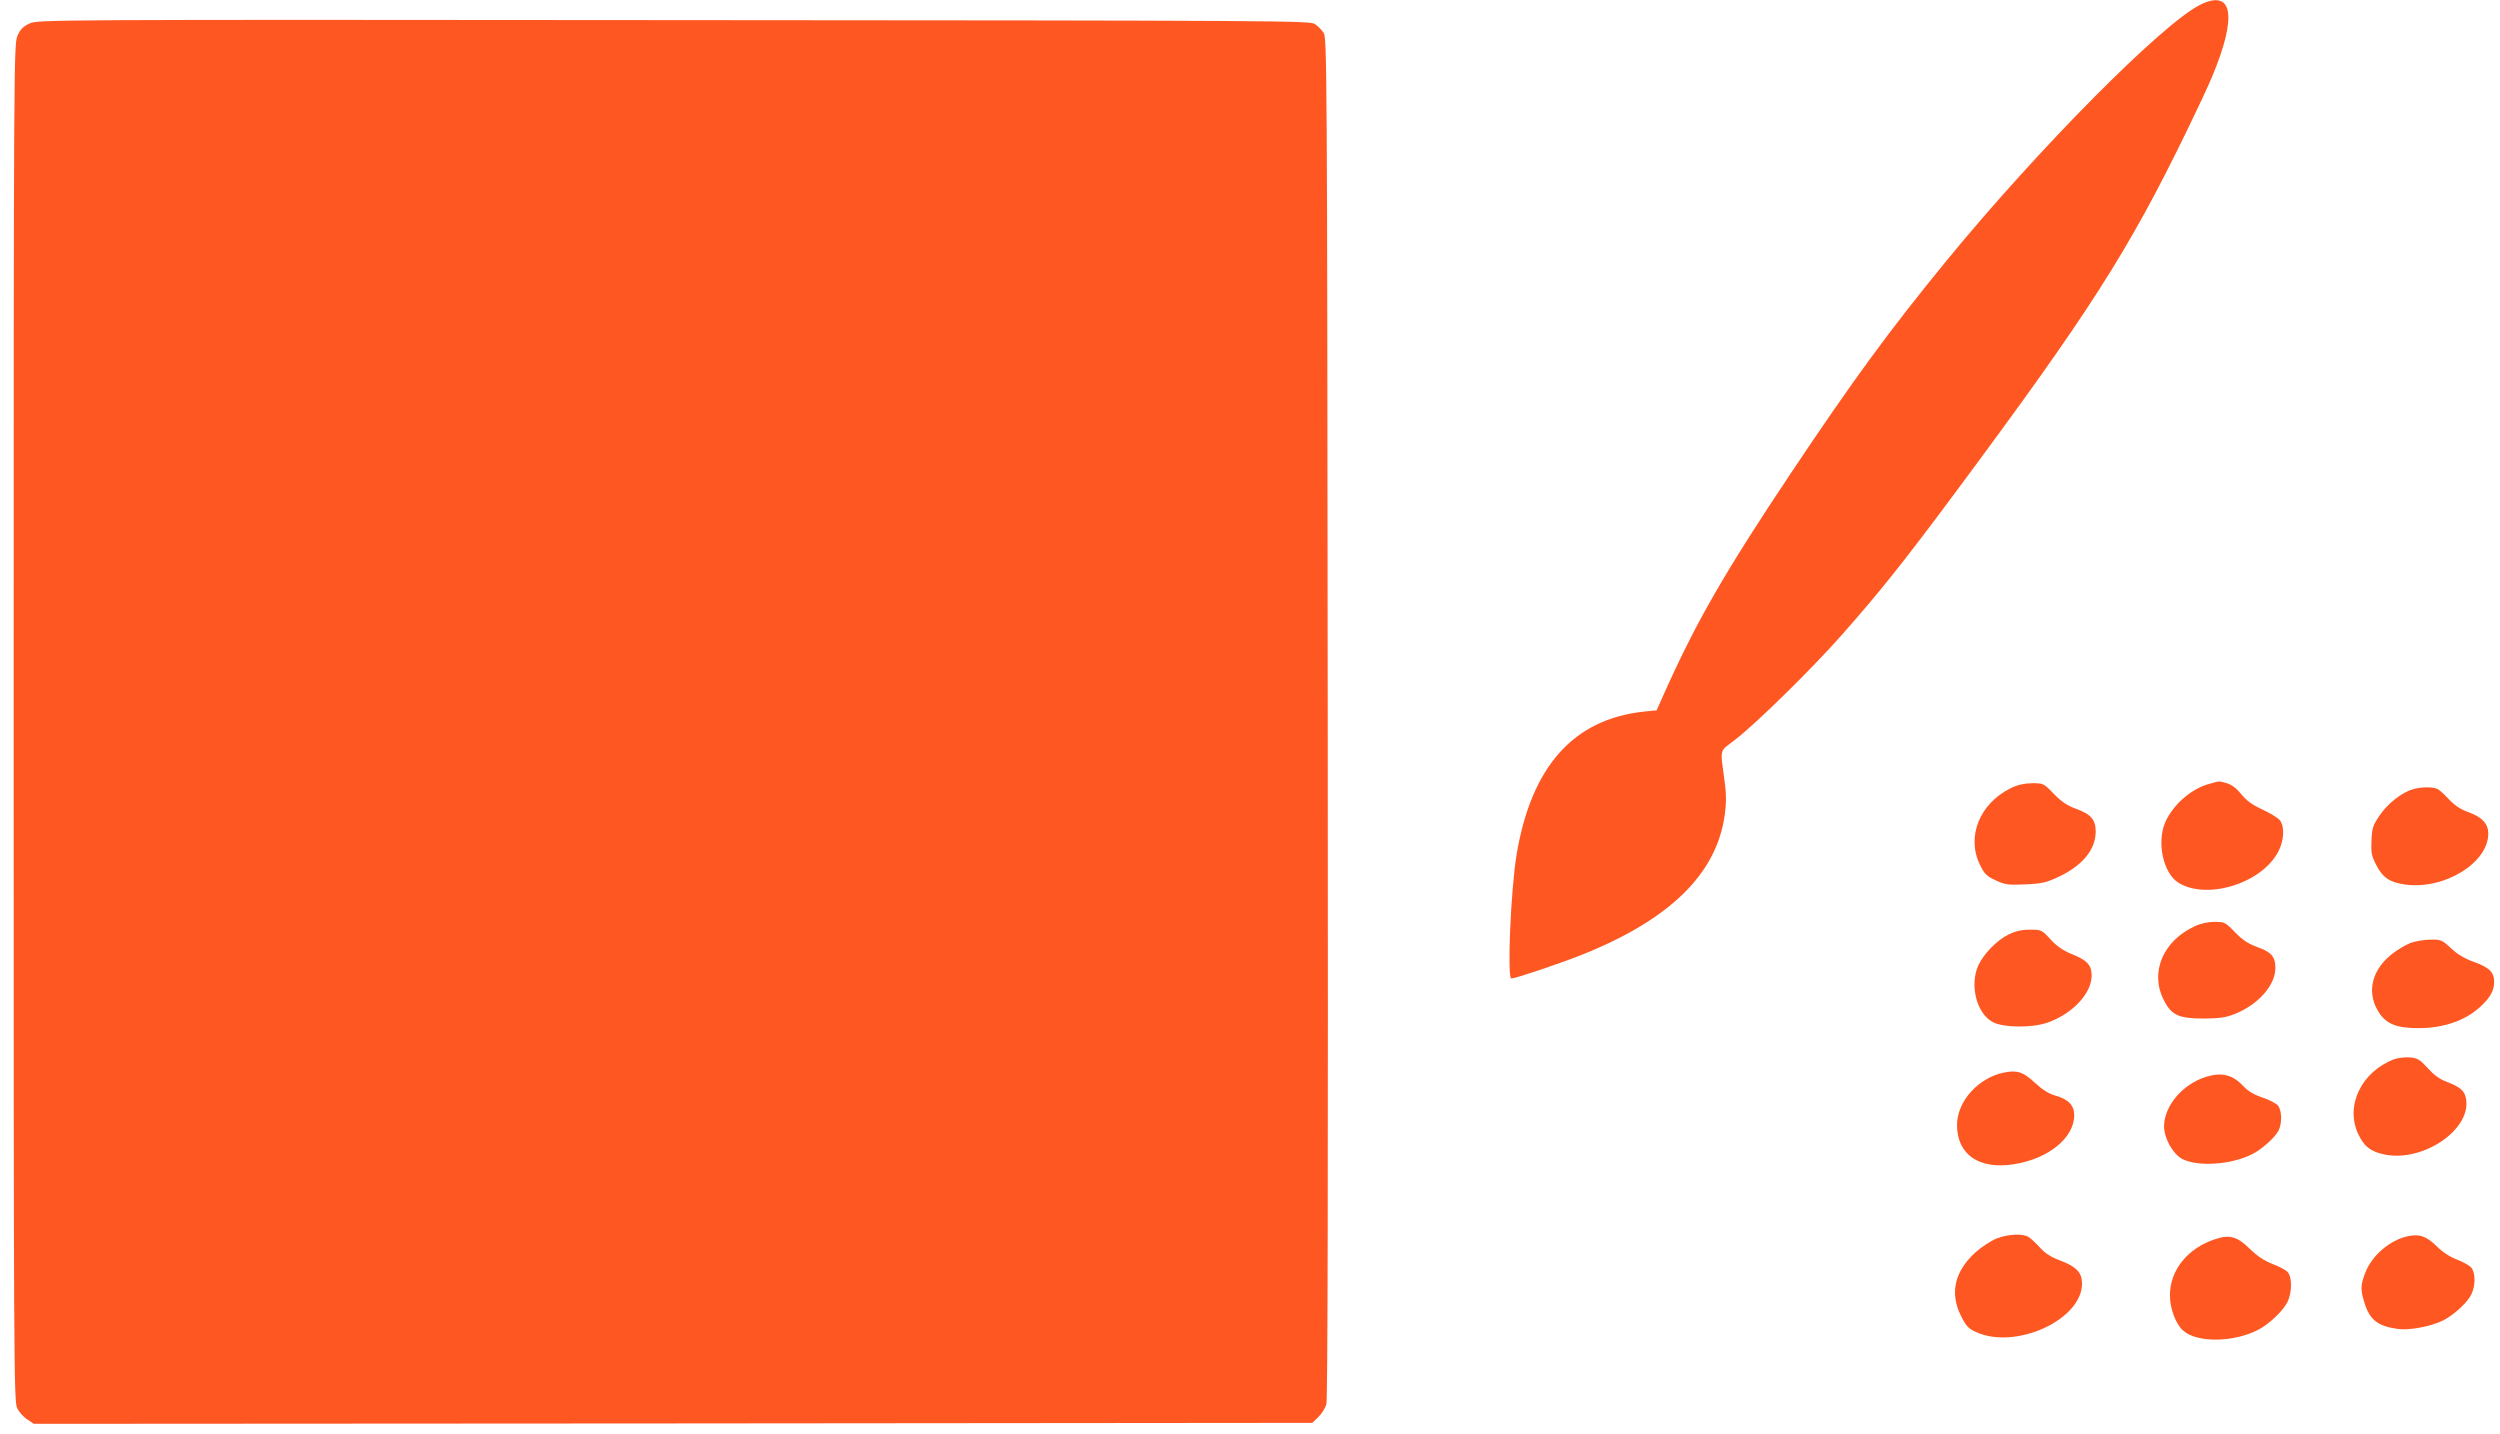 <?xml version="1.0" standalone="no"?>
<!DOCTYPE svg PUBLIC "-//W3C//DTD SVG 20010904//EN"
 "http://www.w3.org/TR/2001/REC-SVG-20010904/DTD/svg10.dtd">
<svg version="1.0" xmlns="http://www.w3.org/2000/svg"
 width="1280pt" height="734pt" viewBox="0 0 1280 734"
 preserveAspectRatio="xMidYMid meet">
<g transform="translate(0,734) scale(0.1,-0.1)"
fill="#ff5722" stroke="none">
<path d="M11264 7315 c-194 -97 -828 -737 -1294 -1305 -298 -364 -480 -613
-799 -1090 -342 -512 -489 -768 -653 -1136 l-36 -81 -62 -6 c-363 -38 -579
-280 -655 -732 -30 -181 -49 -635 -27 -635 20 0 246 76 352 118 458 181 700
417 741 722 8 55 8 103 0 162 -24 185 -32 155 56 223 109 85 390 361 542 533
197 223 318 375 579 726 690 928 888 1238 1191 1861 51 105 109 228 128 275
129 309 105 449 -63 365z"/>
<path d="M152 7220 c-33 -15 -47 -29 -62 -62 -19 -42 -20 -98 -20 -3518 0
-3289 1 -3477 18 -3510 9 -19 32 -45 51 -57 l34 -23 3273 2 3273 3 31 30 c17
16 35 45 41 65 7 23 9 1170 7 3515 -3 3346 -4 3481 -21 3507 -10 15 -30 35
-45 45 -26 17 -153 18 -3282 20 -3207 3 -3256 2 -3298 -17z"/>
<path d="M11310 3326 c-90 -24 -183 -105 -223 -194 -46 -104 -12 -262 67 -312
147 -90 429 -2 512 162 28 55 32 123 8 157 -9 12 -49 37 -88 55 -53 24 -83 46
-110 79 -25 31 -50 50 -75 57 -42 12 -34 12 -91 -4z"/>
<path d="M10296 3305 c-160 -78 -229 -249 -159 -392 24 -49 35 -59 82 -81 48
-22 63 -24 151 -20 86 4 107 9 173 40 121 58 187 139 187 231 0 60 -25 89
-101 116 -46 17 -75 37 -114 77 -51 53 -53 54 -111 54 -41 -1 -74 -8 -108 -25z"/>
<path d="M12354 3299 c-56 -16 -128 -72 -169 -132 -36 -53 -40 -66 -43 -130
-3 -63 0 -79 25 -127 33 -64 69 -88 148 -99 200 -27 425 111 425 261 0 50 -31
84 -100 109 -42 15 -72 35 -100 65 -22 24 -48 48 -59 54 -23 12 -84 12 -127
-1z"/>
<path d="M11234 2596 c-160 -75 -227 -235 -156 -375 39 -79 77 -96 207 -96 80
1 112 5 158 24 119 47 207 147 207 235 0 58 -21 82 -93 107 -46 17 -75 36
-114 76 -49 51 -53 53 -105 53 -35 0 -71 -8 -104 -24z"/>
<path d="M10283 2555 c-60 -30 -127 -99 -154 -158 -46 -102 -8 -249 76 -291
54 -28 196 -29 275 -3 146 50 250 175 226 272 -9 34 -33 54 -103 82 -39 16
-73 39 -104 73 -45 49 -47 50 -105 50 -44 0 -74 -7 -111 -25z"/>
<path d="M12342 2512 c-23 -9 -63 -32 -89 -52 -107 -80 -137 -194 -79 -294 39
-67 92 -90 206 -90 131 -1 247 40 323 113 48 45 67 80 67 124 0 49 -25 74
-104 102 -47 17 -84 39 -117 70 -46 43 -51 45 -106 44 -32 0 -77 -8 -101 -17z"/>
<path d="M12259 1917 c-168 -63 -253 -238 -185 -383 30 -64 63 -90 134 -105
199 -41 447 129 418 286 -8 41 -28 58 -96 85 -39 14 -68 36 -100 71 -40 44
-51 51 -90 55 -25 2 -61 -2 -81 -9z"/>
<path d="M10263 1849 c-132 -25 -243 -147 -243 -269 0 -151 112 -229 290 -201
177 27 310 135 310 251 0 51 -30 82 -98 101 -32 9 -64 29 -102 64 -60 56 -90
67 -157 54z"/>
<path d="M11293 1826 c-119 -38 -212 -148 -213 -252 0 -63 46 -144 95 -169 82
-40 251 -28 357 26 49 25 115 84 134 120 18 36 18 99 -1 126 -8 12 -43 31 -80
43 -44 15 -75 33 -97 57 -57 61 -112 75 -195 49z"/>
<path d="M10223 999 c-30 -12 -77 -43 -110 -72 -106 -98 -131 -208 -73 -324
25 -51 38 -65 75 -82 202 -95 545 61 545 247 0 56 -28 86 -109 117 -51 19 -80
38 -107 68 -21 23 -47 47 -58 54 -31 18 -104 15 -163 -8z"/>
<path d="M12330 1011 c-93 -19 -187 -100 -220 -188 -24 -64 -25 -84 -5 -150
27 -90 68 -123 171 -137 59 -9 173 13 234 44 55 28 124 92 144 134 20 43 21
105 1 133 -8 12 -41 31 -73 43 -37 14 -75 38 -107 70 -53 51 -86 63 -145 51z"/>
<path d="M11343 996 c-142 -46 -233 -159 -233 -288 0 -68 30 -147 67 -180 71
-64 257 -62 384 3 55 28 126 95 150 141 25 50 26 131 0 157 -10 10 -45 28 -77
40 -41 16 -76 39 -115 77 -64 63 -103 74 -176 50z"/>
</g>
</svg>
